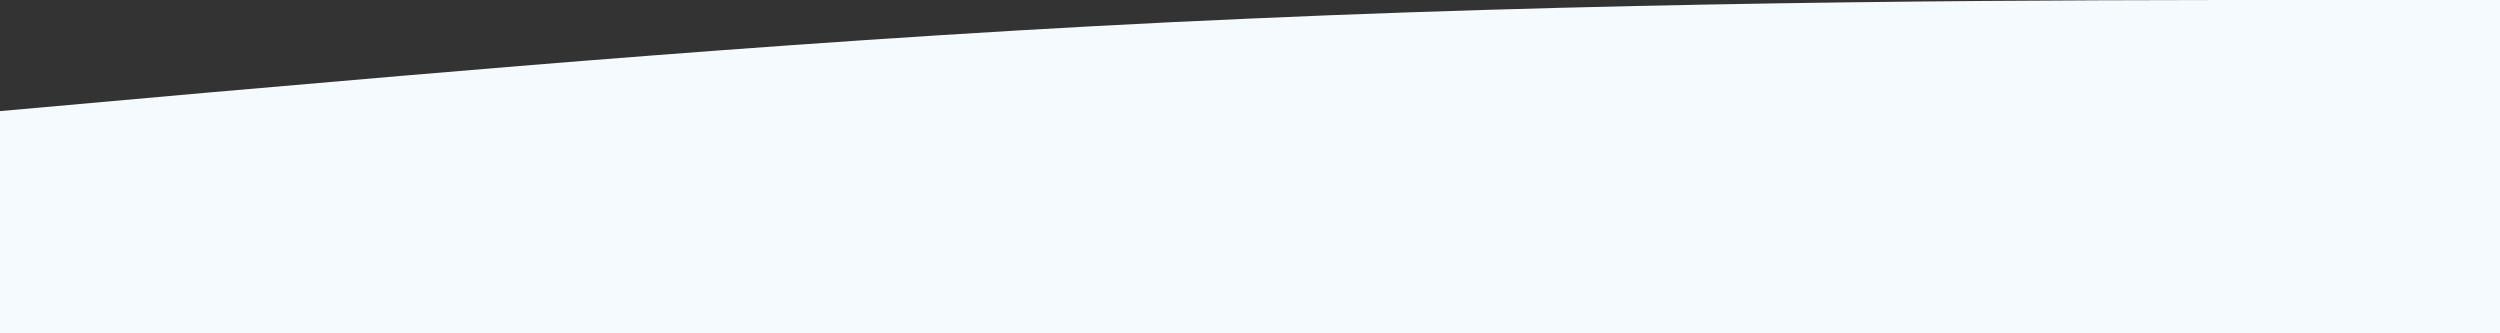 <svg width="1440" height="192" viewBox="0 0 1440 192" fill="none" xmlns="http://www.w3.org/2000/svg">
<rect x="0" y="0" width="1440" height="192" fill="#333333" stroke="none"/>
<path d="M0 64L120 53.3C240 43 480 21 720 10.7C960 -2.86102e-06 1200 0 1320 0H1440V192H1320C1200 192 960 192 720 192C480 192 240 192 120 192H0V64Z" fill="#f5faff"/>
</svg>
